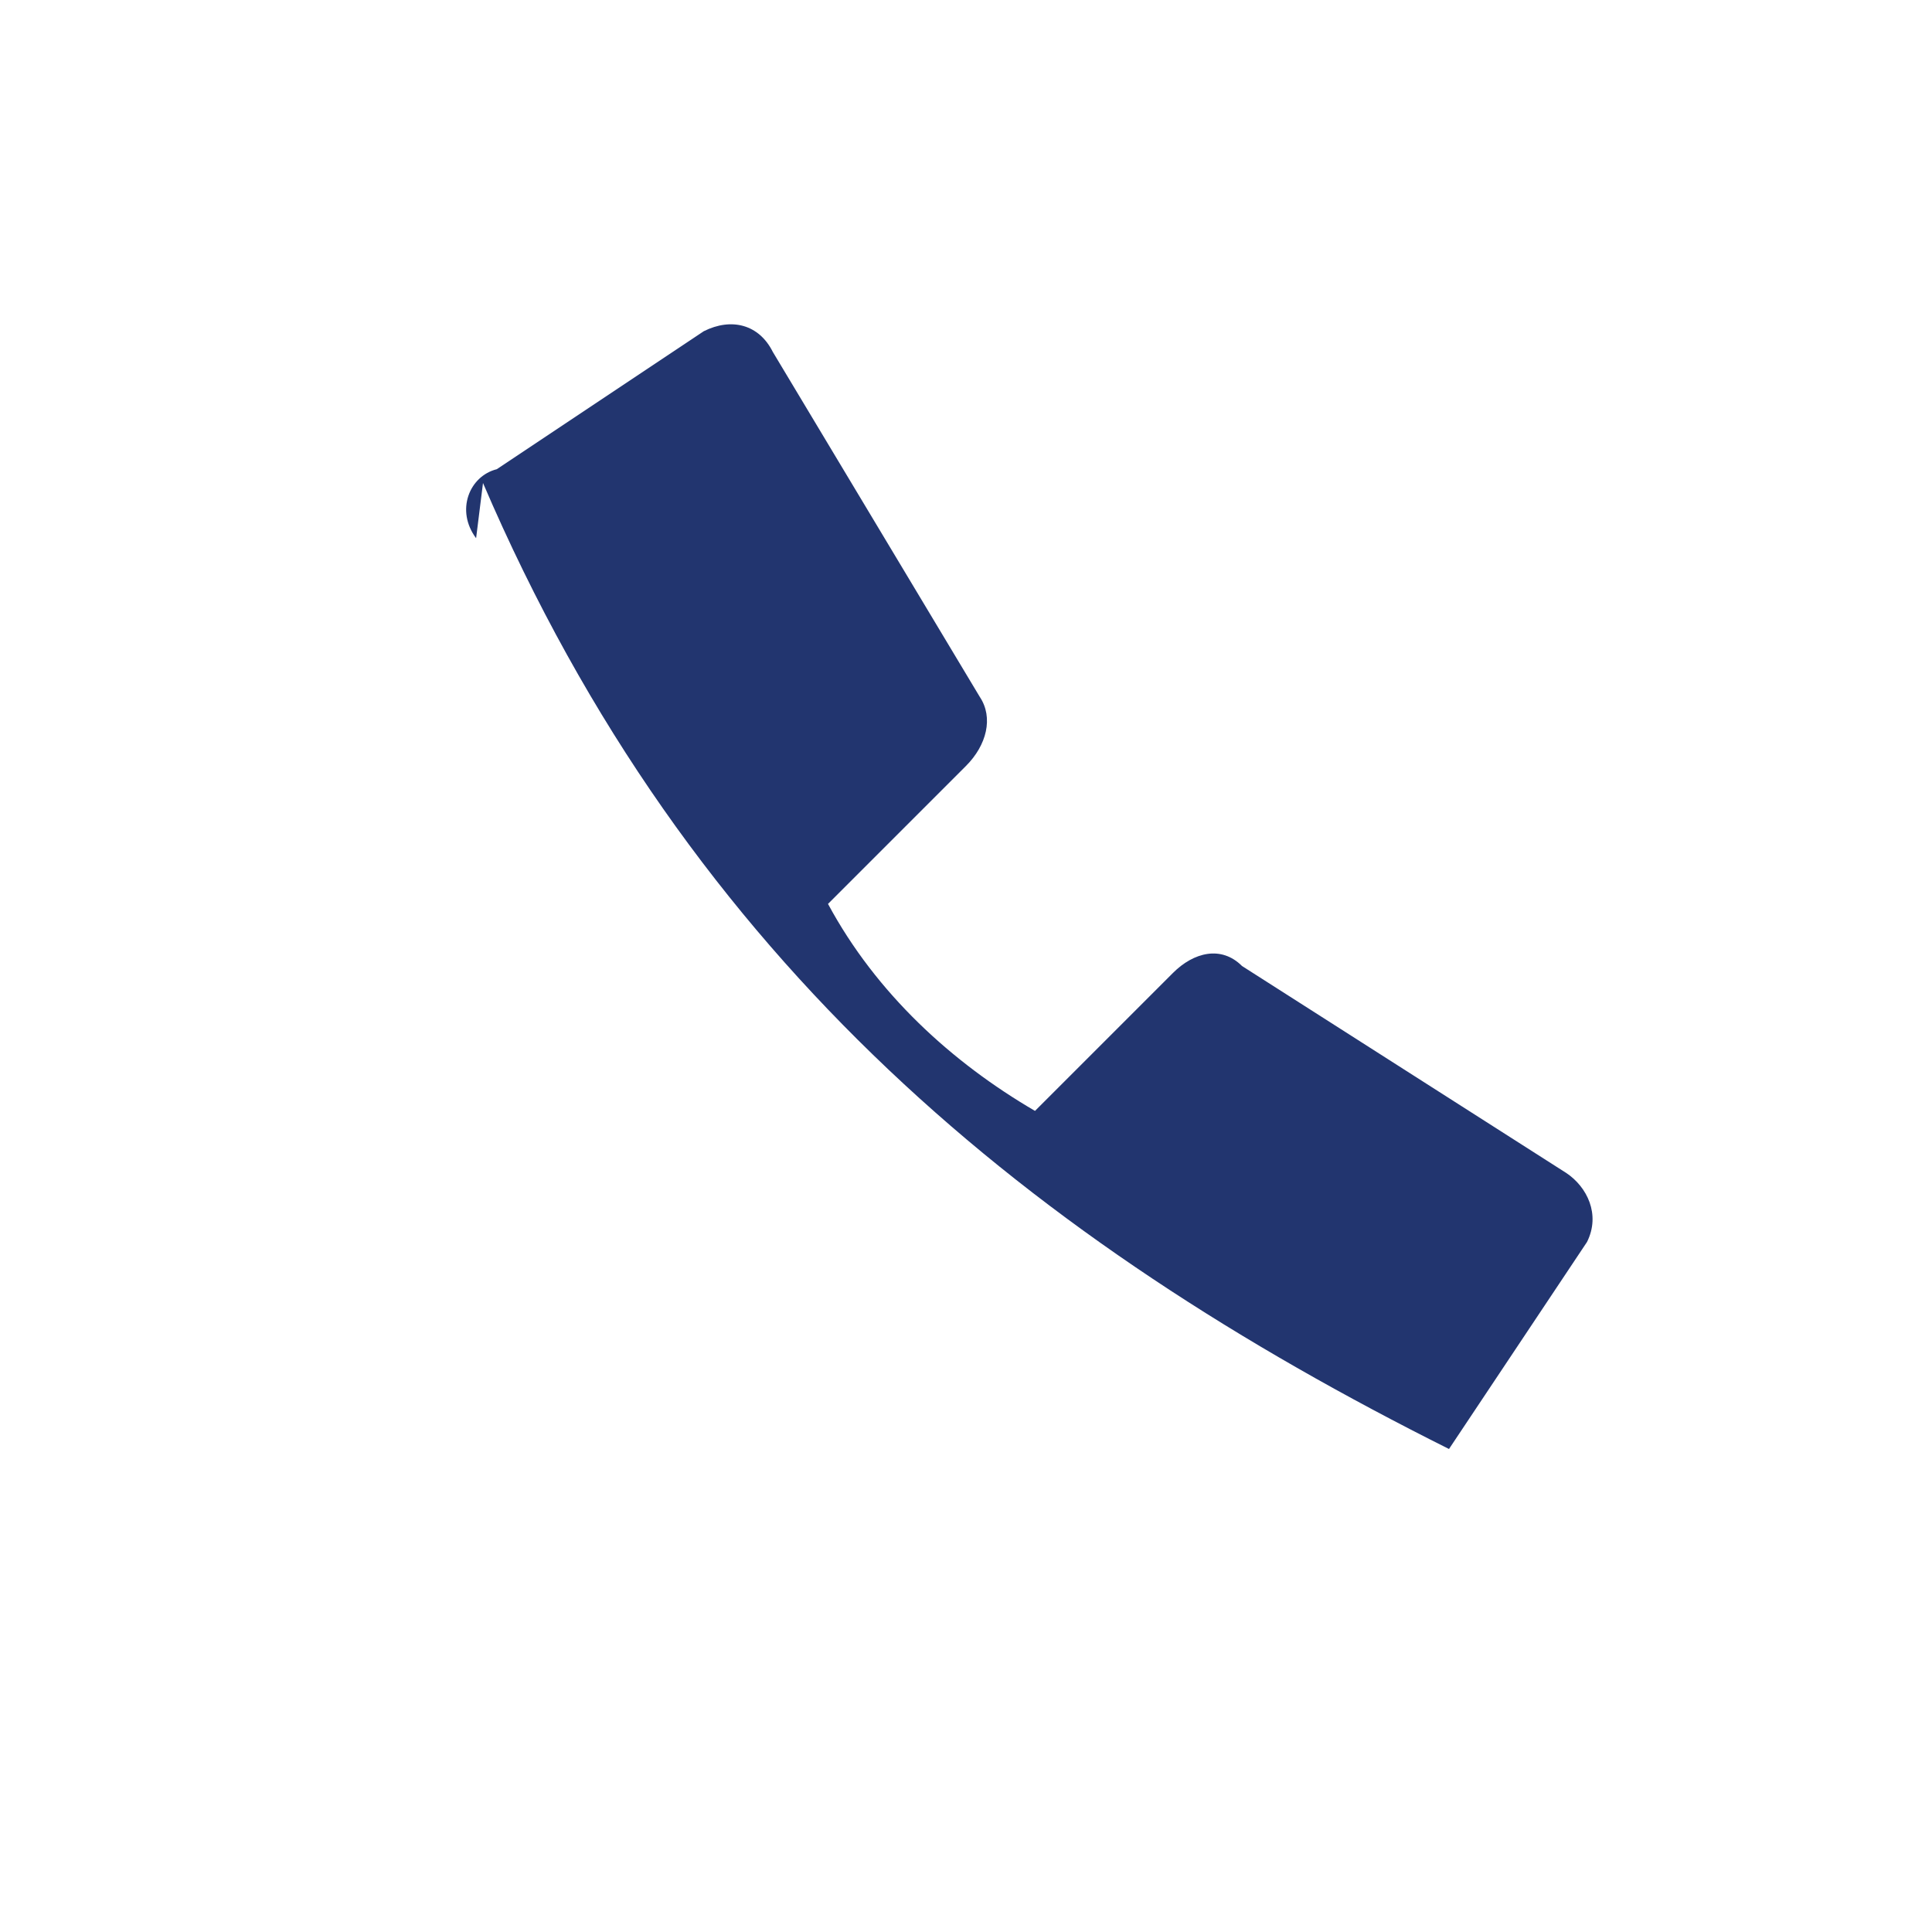 <?xml version="1.0" encoding="UTF-8"?>
<svg xmlns="http://www.w3.org/2000/svg" width="28" height="28" viewBox="0 0 28 28"><rect width="28" height="28" fill="none"/><path d="M7 7c3 7 8 11 14 14l2-3c.2-.4 0-.8-.3-1L18 14c-.3-.3-.7-.2-1 .1l-2 2c-1.2-.7-2.3-1.7-3-3l2-2c.3-.3.4-.7.2-1l-3-5c-.2-.4-.6-.5-1-.3l-3 2c-.4.1-.6.6-.3 1z" fill="#22356F"/></svg>